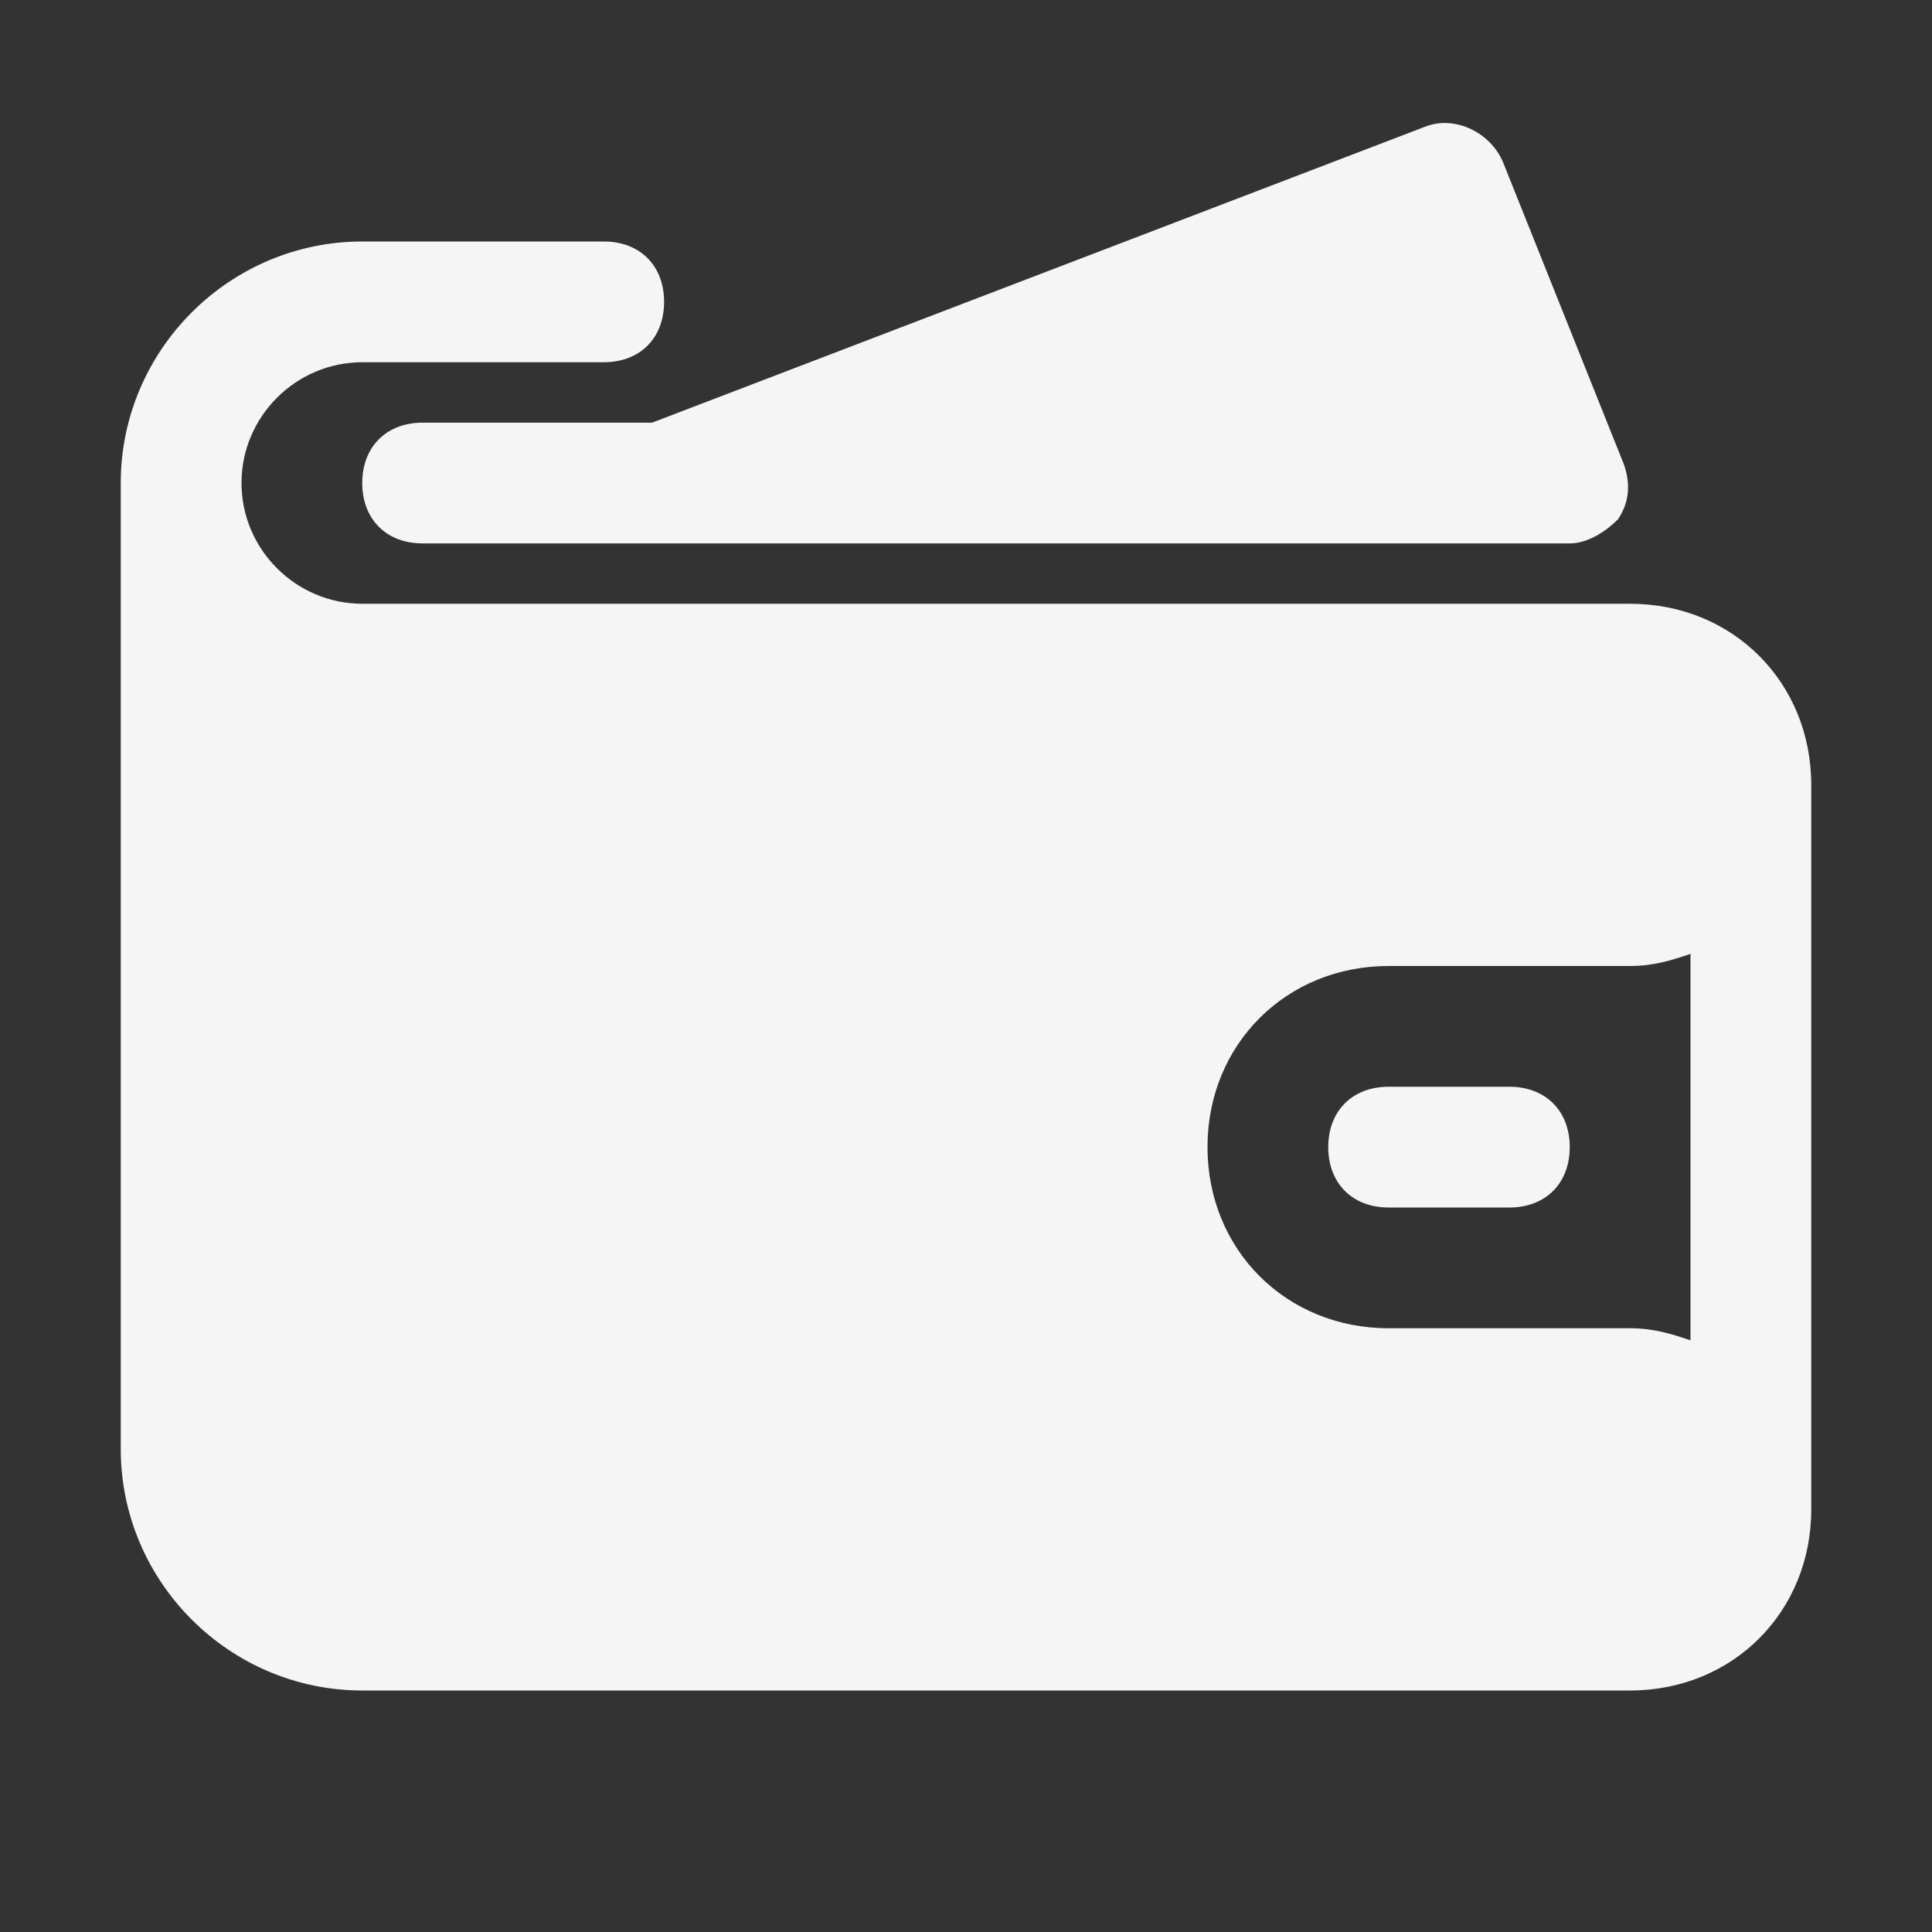 <svg width="30" height="30" viewBox="0 0 30 30" fill="none" xmlns="http://www.w3.org/2000/svg">
<rect x="0" y="0" width="30" height="30" fill="#333333" stroke="none"/>
<path d="M25.312 9.375H5.625C4.594 9.375 3.75 8.531 3.75 7.5C3.75 6.469 4.594 5.625 5.625 5.625H9.375C9.938 5.625 10.312 5.25 10.312 4.688C10.312 4.125 9.938 3.75 9.375 3.75H5.625C3.562 3.75 1.875 5.438 1.875 7.5V22.5C1.875 24.562 3.562 26.25 5.625 26.25H25.312C26.906 26.25 28.125 25.031 28.125 23.438V12.188C28.125 10.594 26.906 9.375 25.312 9.375ZM26.25 14.812V20.812C25.969 20.719 25.688 20.625 25.312 20.625H21.562C19.969 20.625 18.75 19.406 18.75 17.812C18.75 16.219 19.969 15 21.562 15H25.312C25.688 15 25.969 14.906 26.25 14.812Z" fill="#F5F5F5"/>
<path d="M6.562 6.563C6 6.563 5.625 6.938 5.625 7.5C5.625 8.063 6 8.438 6.562 8.438H10.312H24.375C24.656 8.438 24.938 8.25 25.125 8.063C25.312 7.781 25.312 7.5 25.219 7.219L23.344 2.531C23.156 2.063 22.594 1.781 22.125 1.969L10.125 6.563H6.562Z" fill="#F5F5F5"/>
<path d="M23.438 16.875H21.562C21 16.875 20.625 17.25 20.625 17.812C20.625 18.375 21 18.75 21.562 18.75H23.438C24 18.75 24.375 18.375 24.375 17.812C24.375 17.25 24 16.875 23.438 16.875Z" fill="#F5F5F5"/>
</svg>
